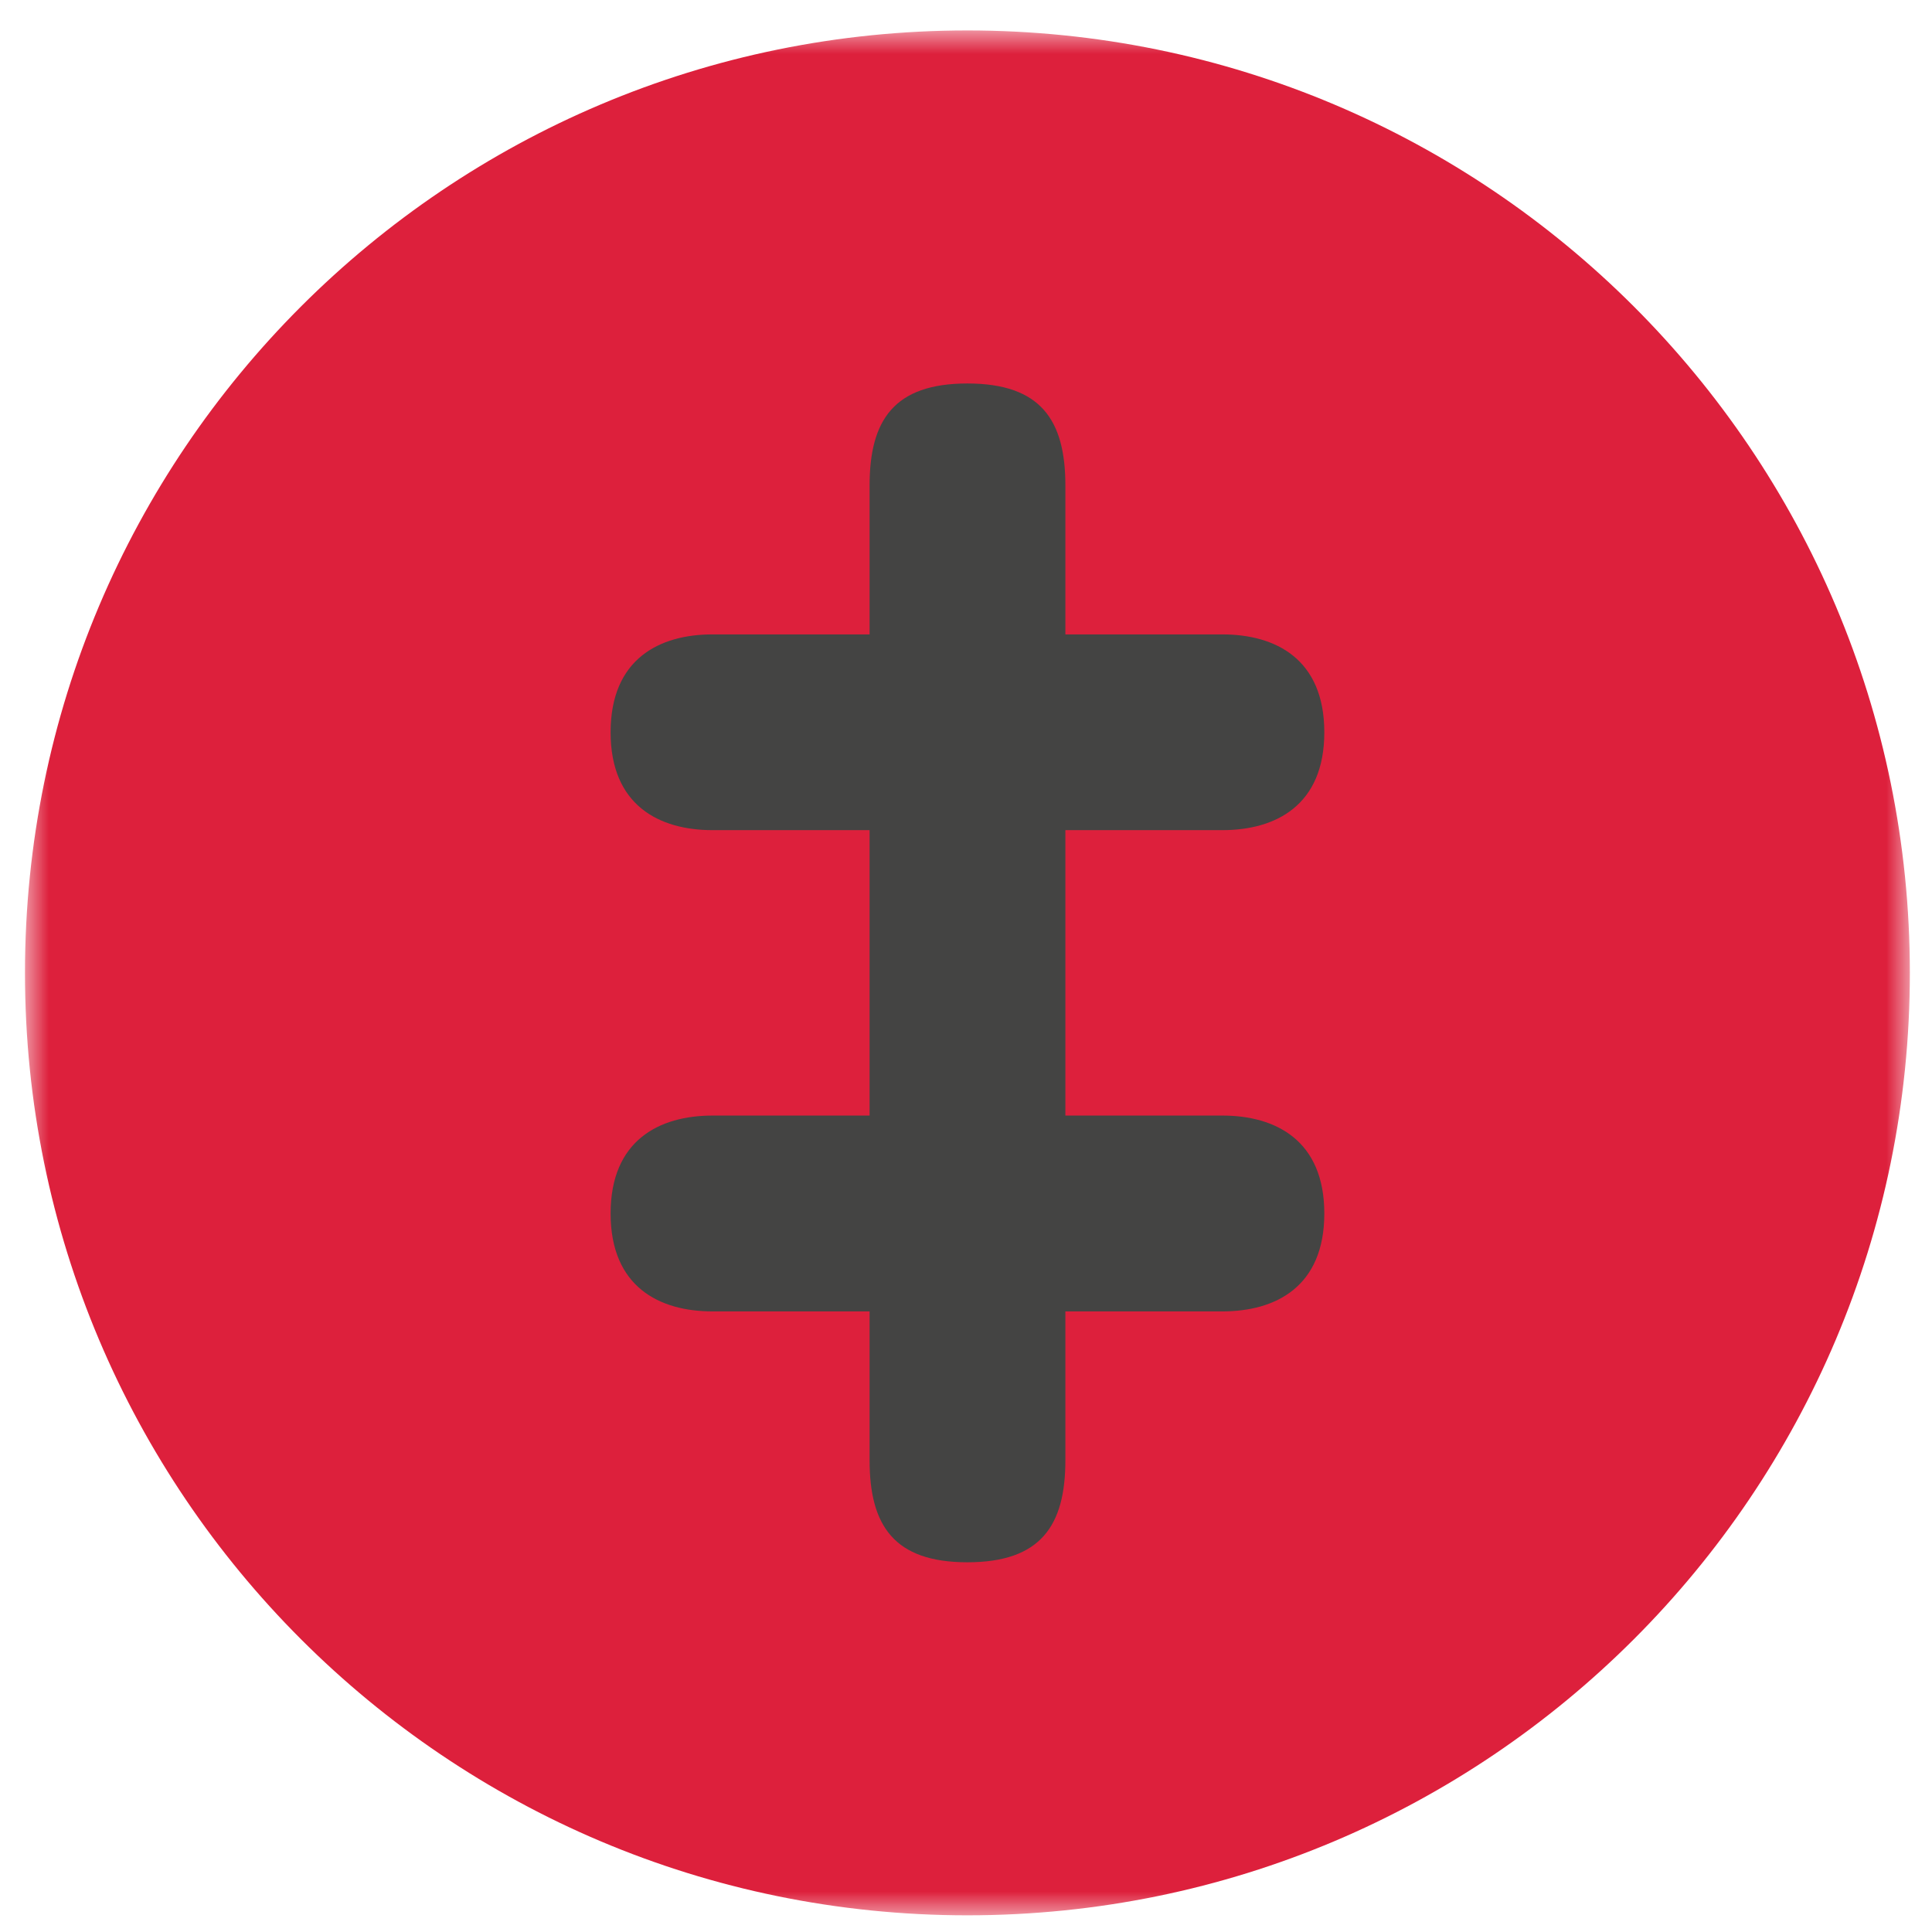<?xml version="1.0" encoding="UTF-8" standalone="no"?>
<svg width="41px" height="41px" viewBox="0 0 41 41" version="1.1" xmlns="http://www.w3.org/2000/svg" xmlns:xlink="http://www.w3.org/1999/xlink">
    <!-- Generator: Sketch 41.2 (35397) - http://www.bohemiancoding.com/sketch -->
    <title>AttrOverwritePartConst</title>
    <desc>Created with Sketch.</desc>
    <defs>
        <polygon id="path-1" points="0 40 40 40 40 0 0 0"></polygon>
    </defs>
    <g stroke="none" stroke-width="1" fill="none" fill-rule="evenodd">
        <g transform="translate(-0.392, 0.056)">
            <g transform="translate(0.922, 0.591)">
                <g transform="translate(20, 20) scale(1, -1) translate(-20, -20) ">
                    <g>
                        <g>
                            <mask id="mask-2" fill="white">
                                <use xlink:href="#path-1"></use>
                            </mask>
                            <g></g>
                            <g mask="url(#mask-2)">
                                <g transform="translate(0, 0.001)" fill="#DD203C">
                                    <path d="M40,20 C40,8.955 31.046,0 20,0 C8.955,0 0,8.955 0,20 C0,31.045 8.955,40 20,40 C31.046,40 40,31.045 40,20"></path>
                                </g>
                                <g transform="translate(11.674, 6.78)" fill="#444443">
                                    <path d="M6.25,16.25 L2.916,16.25 C1.792,16.25 0.754,16.77 0.754,18.326 C0.754,19.886 1.792,20.404 2.916,20.404 L6.25,20.404 L6.25,23.564 C6.25,24.949 6.768,25.729 8.325,25.729 C9.885,25.729 10.405,24.949 10.405,23.564 L10.405,20.404 L13.736,20.404 C14.861,20.404 15.9,19.886 15.9,18.326 C15.9,16.77 14.861,16.25 13.736,16.25 L10.405,16.25 L10.405,10.193 L13.736,10.193 C14.861,10.193 15.9,9.672 15.9,8.115 C15.9,6.555 14.861,6.037 13.736,6.037 L10.405,6.037 L10.405,2.879 C10.405,1.494 9.885,0.713 8.325,0.713 C6.768,0.713 6.25,1.494 6.25,2.879 L6.25,6.037 L2.916,6.037 C1.792,6.037 0.754,6.555 0.754,8.115 C0.754,9.672 1.792,10.193 2.916,10.193 L6.25,10.193 L6.25,16.25 Z"></path>
                                </g>
                            </g>
                        </g>
                    </g>
                </g>
            </g>
        </g>
    </g>
</svg>